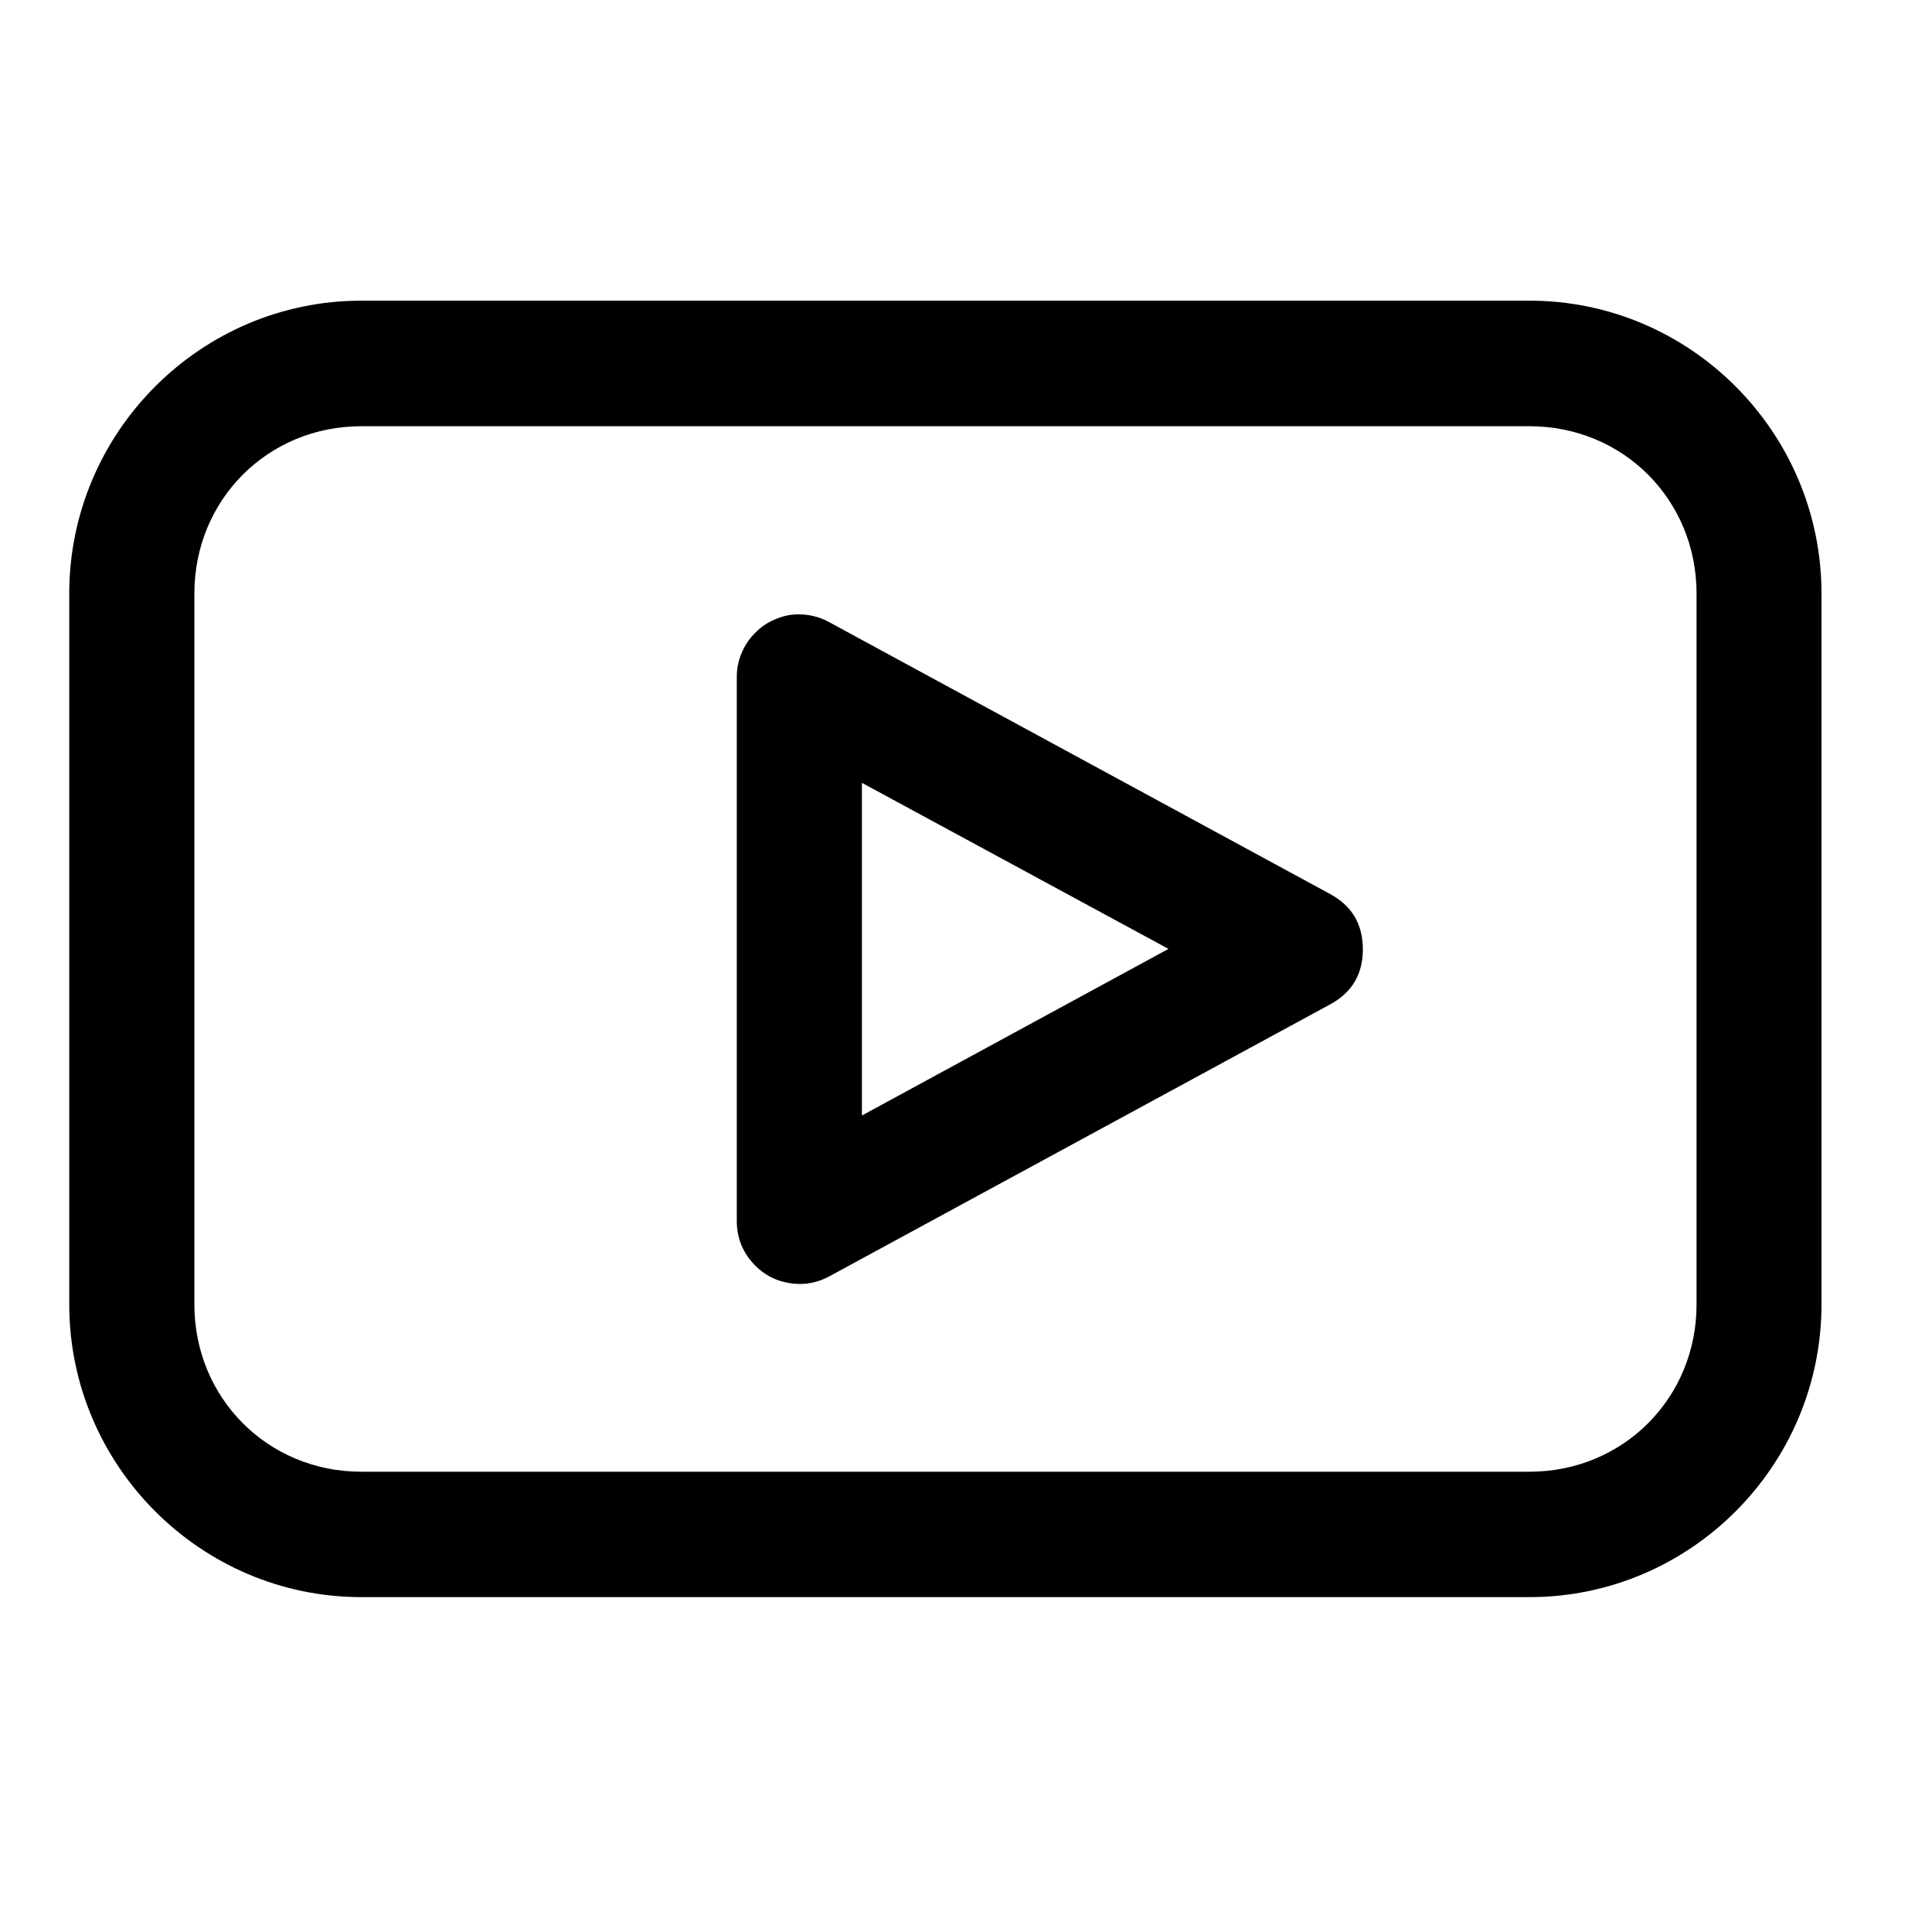 <svg xmlns="http://www.w3.org/2000/svg" xmlns:xlink="http://www.w3.org/1999/xlink" width="50" zoomAndPan="magnify" viewBox="0 0 37.5 37.5" height="50" preserveAspectRatio="xMidYMid meet" version="1.0"><defs><clipPath id="a6f0ed1c6a"><path d="M 1.328 5.836 L 35.375 5.836 L 35.375 31 L 1.328 31 Z M 1.328 5.836 " clip-rule="nonzero"/></clipPath></defs><g clip-path="url(#a6f0ed1c6a)"><path fill="#000000" d="M 7.012 5.836 C 3.895 5.836 1.344 8.391 1.344 11.52 L 1.344 25.32 C 1.344 28.445 3.895 31 7.012 31 L 29.688 31 C 32.809 31 35.355 28.445 35.355 25.32 L 35.355 11.52 C 35.355 8.391 32.809 5.836 29.688 5.836 Z M 7.012 8.273 L 29.688 8.273 C 31.504 8.273 32.93 9.699 32.93 11.52 L 32.93 25.32 C 32.93 27.137 31.504 28.566 29.688 28.566 L 7.012 28.566 C 5.199 28.566 3.773 27.137 3.773 25.32 L 3.773 11.52 C 3.773 9.699 5.199 8.273 7.012 8.273 Z M 15.555 11.926 C 15.391 11.918 15.23 11.945 15.078 12.008 C 14.926 12.066 14.789 12.152 14.672 12.27 C 14.555 12.383 14.461 12.516 14.398 12.668 C 14.332 12.82 14.301 12.977 14.301 13.141 L 14.301 23.695 C 14.301 24.008 14.402 24.281 14.613 24.516 C 14.82 24.746 15.078 24.879 15.391 24.914 C 15.641 24.941 15.875 24.895 16.098 24.773 L 25.816 19.496 C 26.242 19.266 26.453 18.91 26.453 18.426 C 26.453 17.941 26.242 17.582 25.816 17.352 L 16.098 12.078 C 15.93 11.984 15.746 11.934 15.555 11.926 Z M 16.73 15.195 L 22.68 18.418 L 16.73 21.652 Z M 16.73 15.195 " fill-opacity="1" fill-rule="nonzero"/></g></svg>